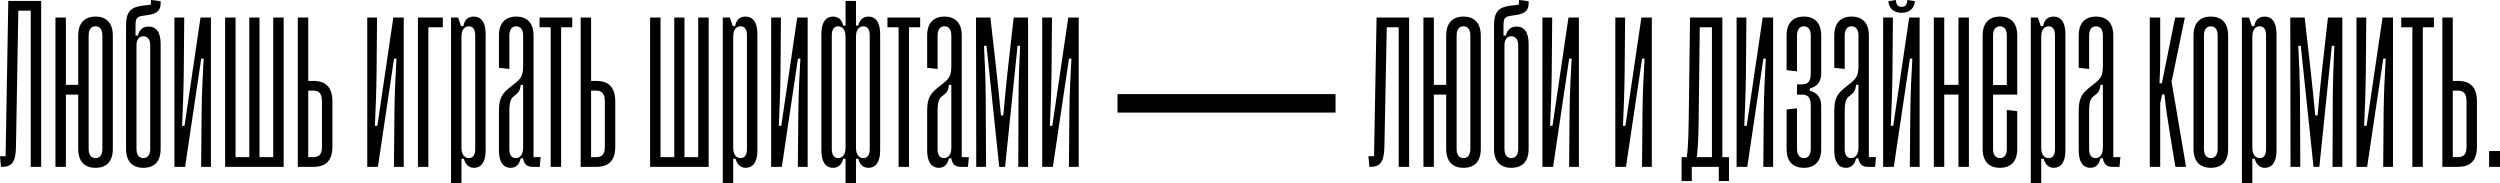 <svg width="1240" height="91" viewBox="0 0 1240 91" fill="none" xmlns="http://www.w3.org/2000/svg">
<path d="M1.019 82.764C5.721 82.764 7.798 80.531 7.916 73.046L9.092 5.29H15.244V82.764H20.417V0.47H4.115L2.861 72.968L2.782 77.474H0L0.47 82.764H1.019Z" fill="black"/>
<path d="M47.376 8.229C41.968 8.229 38.794 11.404 38.794 17.634V42.088H32.681V8.7H27.508V82.764H32.681V46.908H38.794V73.83C38.794 80.061 41.968 83.235 47.376 83.235C52.902 83.235 55.958 80.061 55.958 73.83V17.634C55.958 11.404 52.784 8.229 47.376 8.229ZM50.785 73.83C50.785 77.004 49.375 78.415 47.376 78.415C45.378 78.415 43.967 77.004 43.967 73.83V17.634C43.967 14.46 45.378 13.05 47.376 13.05C49.375 13.05 50.785 14.46 50.785 17.634V73.83Z" fill="black"/>
<path d="M62.519 73.83C62.519 80.061 65.693 83.235 71.101 83.235C76.626 83.235 79.683 80.061 79.683 73.83V21.749C79.683 15.636 77.214 13.167 73.805 13.167C70.748 13.167 69.102 14.813 68.397 17.634H67.221V13.167C67.221 8.7 67.692 8.229 72.041 7.642L72.982 7.524C78.037 6.819 79.683 5.173 79.683 1.528V0.588L74.863 0V2.312L70.631 2.822C64.87 3.527 62.519 5.878 62.519 12.462V73.83ZM67.692 22.572C67.692 19.398 69.102 17.987 71.101 17.987C73.1 17.987 74.51 19.398 74.51 22.572V73.83C74.51 77.004 73.1 78.415 71.101 78.415C69.102 78.415 67.692 77.004 67.692 73.83V22.572Z" fill="black"/>
<path d="M104.624 8.7H99.451L91.535 62.387H90.32C90.634 55.333 91.065 45.027 91.143 36.092L91.379 8.7H86.519V82.764H91.809L99.804 29.077H101.019C100.627 35.935 100.078 46.32 100 55.372L99.765 82.764H104.624V8.7Z" fill="black"/>
<path d="M140.7 82.764V8.7H135.527V77.944H128.709V8.7H123.654V77.944H116.835V8.7H111.662V82.764H140.7Z" fill="black"/>
<path d="M147.712 82.764H155.353C161.702 82.764 164.876 79.59 164.876 72.772V50.474C164.876 43.303 161.702 40.128 155.353 40.128H152.885V8.7H147.712V82.764ZM155.353 44.948C158.292 44.948 159.703 46.359 159.703 50.474V72.772C159.703 76.534 158.292 77.944 155.353 77.944H152.885V44.948H155.353Z" fill="black"/>
<path d="M200.259 8.7H195.086L187.17 62.387H185.955C186.269 55.333 186.7 45.027 186.778 36.092L187.013 8.7H182.154V82.764H187.444L195.439 29.077H196.654C196.262 35.935 195.713 46.32 195.635 55.372L195.4 82.764H200.259V8.7Z" fill="black"/>
<path d="M212.47 82.764V13.52H219.641V8.7H207.297V82.764H212.47Z" fill="black"/>
<path d="M228.887 90.994V78.767H230.063C230.886 81.589 232.532 83.235 235.118 83.235C238.41 83.235 240.879 80.766 240.879 74.653V16.811C240.879 10.698 238.41 8.229 235.001 8.229C232.062 8.229 230.416 9.875 229.828 12.932H228.652L227.241 8.7H223.715V90.994H228.887ZM228.887 18.105C228.887 14.695 230.533 13.05 232.532 13.05C234.413 13.05 235.706 14.343 235.706 17.517V73.947C235.706 77.121 234.413 78.415 232.532 78.415C230.533 78.415 228.887 76.769 228.887 73.359V18.105Z" fill="black"/>
<path d="M247.474 74.653C247.474 80.766 249.943 83.235 253.235 83.235C255.939 83.235 257.585 81.589 258.29 78.532H259.466C259.936 81.589 261.464 82.764 264.286 82.764H267.695L268.165 77.944H264.639V17.634C264.639 11.404 261.464 8.229 256.056 8.229C250.648 8.229 247.474 11.404 247.474 17.634V33.623L252.647 34.211V17.634C252.647 14.46 254.058 13.05 256.056 13.05C258.055 13.05 259.466 14.46 259.466 17.634V32.683C259.466 37.973 258.29 39.149 254.175 42.323C249.355 46.085 247.474 47.966 247.474 55.137V74.653ZM259.466 73.359C259.466 76.769 257.82 78.415 255.821 78.415C253.94 78.415 252.647 77.121 252.647 73.947V55.137C252.647 49.612 253.705 48.554 255.469 47.26C257.114 45.967 257.937 45.144 258.29 42.088H259.466V73.359Z" fill="black"/>
<path d="M278.315 82.764V13.52H283.841V8.7H267.617V13.52H273.143V82.764H278.315Z" fill="black"/>
<path d="M288.007 82.764H295.649C301.997 82.764 305.171 79.59 305.171 72.772V50.474C305.171 43.303 301.997 40.128 295.649 40.128H293.18V8.7H288.007V82.764ZM295.649 44.948C298.588 44.948 299.998 46.359 299.998 50.474V72.772C299.998 76.534 298.588 77.944 295.649 77.944H293.18V44.948H295.649Z" fill="black"/>
<path d="M351.487 82.764V8.7H346.315V77.944H339.496V8.7H334.441V77.944H327.622V8.7H322.449V82.764H351.487Z" fill="black"/>
<path d="M363.672 90.994V78.767H364.847C365.67 81.589 367.316 83.235 369.903 83.235C373.194 83.235 375.663 80.766 375.663 74.653V16.811C375.663 10.698 373.194 8.229 369.785 8.229C366.846 8.229 365.2 9.875 364.612 12.932H363.437L362.026 8.7H358.499V90.994H363.672ZM363.672 18.105C363.672 14.695 365.318 13.05 367.316 13.05C369.197 13.05 370.49 14.343 370.49 17.517V73.947C370.49 77.121 369.197 78.415 367.316 78.415C365.318 78.415 363.672 76.769 363.672 73.359V18.105Z" fill="black"/>
<path d="M400.599 8.7H395.426L387.51 62.387H386.295C386.609 55.333 387.04 45.027 387.118 36.092L387.353 8.7H382.494V82.764H387.784L395.778 29.077H396.993C396.601 35.935 396.053 46.32 395.974 55.372L395.739 82.764H400.599V8.7Z" fill="black"/>
<path d="M407.402 74.653C407.402 80.766 409.87 83.235 413.162 83.235C415.866 83.235 417.512 81.589 418.217 78.767H419.393V90.994H424.566V78.767H425.741C426.447 81.589 428.093 83.235 430.797 83.235C434.088 83.235 436.557 80.766 436.557 74.653V16.811C436.557 10.698 434.088 8.229 430.797 8.229C428.093 8.229 426.329 9.875 425.741 12.697H424.566V0.47H419.393V12.697H418.217C417.63 9.875 415.866 8.229 413.162 8.229C409.87 8.229 407.402 10.698 407.402 16.811V74.653ZM412.574 17.517C412.574 14.343 413.868 13.05 415.749 13.05C417.747 13.05 419.393 14.695 419.393 18.105V73.359C419.393 76.769 417.747 78.415 415.749 78.415C413.868 78.415 412.574 77.121 412.574 73.947V17.517ZM424.566 18.105C424.566 14.695 426.212 13.05 428.21 13.05C430.091 13.05 431.384 14.343 431.384 17.517V73.947C431.384 77.121 430.091 78.415 428.21 78.415C426.212 78.415 424.566 76.769 424.566 73.359V18.105Z" fill="black"/>
<path d="M450.871 82.764V13.52H456.397V8.7H440.173V13.52H445.699V82.764H450.871Z" fill="black"/>
<path d="M459.869 74.653C459.869 80.766 462.338 83.235 465.629 83.235C468.333 83.235 469.979 81.589 470.685 78.532H471.86C472.33 81.589 473.859 82.764 476.68 82.764H480.09L480.56 77.944H477.033V17.634C477.033 11.404 473.859 8.229 468.451 8.229C463.043 8.229 459.869 11.404 459.869 17.634V33.623L465.042 34.211V17.634C465.042 14.46 466.452 13.05 468.451 13.05C470.449 13.05 471.86 14.46 471.86 17.634V32.683C471.86 37.973 470.685 39.149 466.57 42.323C461.75 46.085 459.869 47.966 459.869 55.137V74.653ZM471.86 73.359C471.86 76.769 470.214 78.415 468.216 78.415C466.335 78.415 465.042 77.121 465.042 73.947V55.137C465.042 49.612 466.1 48.554 467.863 47.26C469.509 45.967 470.332 45.144 470.685 42.088H471.86V73.359Z" fill="black"/>
<path d="M489.076 82.764L488.919 48.985C488.88 39.384 488.409 29.195 488.057 22.729H489.311L495.62 82.764H498.52L504.711 22.729H505.965C505.652 29.195 505.221 39.344 505.182 48.985L505.064 82.764H509.923V8.7H502.791L500.048 32.918C499.068 41.735 498.246 50.16 497.658 57.253H496.482C495.816 50.004 494.954 41.735 493.974 32.918L491.231 8.7H484.099L484.216 82.764H489.076Z" fill="black"/>
<path d="M535.039 8.7H529.866L521.95 62.387H520.735C521.048 55.333 521.48 45.027 521.558 36.092L521.793 8.7H516.934V82.764H522.224L530.218 29.077H531.433C531.041 35.935 530.493 46.32 530.414 55.372L530.179 82.764H535.039V8.7Z" fill="black"/>
<path d="M554.274 55.843V46.673H662.432V55.843H554.274Z" fill="black"/>
<path d="M679.763 82.764C684.348 82.764 686.503 80.492 686.66 73.046L687.836 13.52H693.753V82.764H698.926V8.7H682.78L681.605 72.928L681.526 77.474H678.744L679.214 82.764H679.763Z" fill="black"/>
<path d="M725.89 8.229C720.483 8.229 717.308 11.404 717.308 17.634V42.088H711.195V8.7H706.022V82.764H711.195V46.908H717.308V73.83C717.308 80.061 720.483 83.235 725.89 83.235C731.416 83.235 734.473 80.061 734.473 73.83V17.634C734.473 11.404 731.298 8.229 725.89 8.229ZM729.3 73.83C729.3 77.004 727.889 78.415 725.89 78.415C723.892 78.415 722.481 77.004 722.481 73.83V17.634C722.481 14.46 723.892 13.05 725.89 13.05C727.889 13.05 729.3 14.46 729.3 17.634V73.83Z" fill="black"/>
<path d="M741.033 73.83C741.033 80.061 744.207 83.235 749.615 83.235C755.141 83.235 758.197 80.061 758.197 73.83V21.749C758.197 15.636 755.729 13.167 752.319 13.167C749.263 13.167 747.617 14.813 746.911 17.634H745.736V13.167C745.736 8.7 746.206 8.229 750.556 7.642L751.496 7.524C756.551 6.819 758.197 5.173 758.197 1.528V0.588L753.377 0V2.312L749.145 2.822C743.384 3.527 741.033 5.878 741.033 12.462V73.83ZM746.206 22.572C746.206 19.398 747.617 17.987 749.615 17.987C751.614 17.987 753.025 19.398 753.025 22.572V73.83C753.025 77.004 751.614 78.415 749.615 78.415C747.617 78.415 746.206 77.004 746.206 73.83V22.572Z" fill="black"/>
<path d="M783.138 8.7H777.966L770.05 62.387H768.835C769.148 55.333 769.579 45.027 769.658 36.092L769.893 8.7H765.034V82.764H770.324L778.318 29.077H779.533C779.141 35.935 778.592 46.32 778.514 55.372L778.279 82.764H783.138V8.7Z" fill="black"/>
<path d="M819.303 8.7H814.13L806.214 62.387H804.999C805.313 55.333 805.744 45.027 805.822 36.092L806.057 8.7H801.198V82.764H806.488L814.483 29.077H815.697C815.306 35.935 814.757 46.32 814.679 55.372L814.444 82.764H819.303V8.7Z" fill="black"/>
<path d="M839.126 89.818V82.764H852.528V89.818H857.583V77.944H854.292V8.7H838.264L837.598 59.722C837.441 70.303 837.127 74.3 836.657 77.944H834.071V89.818H839.126ZM841.595 77.944C842.065 74.182 842.418 70.303 842.535 59.722L843.084 13.52H849.119V77.944H841.595Z" fill="black"/>
<path d="M879.462 8.7H874.289L866.373 62.387H865.159C865.472 55.333 865.903 45.027 865.981 36.092L866.217 8.7H861.357V82.764H866.648L874.642 29.077H875.857C875.465 35.935 874.916 46.32 874.838 55.372L874.603 82.764H879.462V8.7Z" fill="black"/>
<path d="M886.147 73.83C886.147 80.061 889.204 83.235 894.73 83.235C900.137 83.235 903.312 80.061 903.312 73.83V52.551C903.312 48.083 901.078 45.85 897.669 45.027V43.851C901.078 43.028 903.312 40.794 903.312 36.327V17.634C903.312 11.404 900.137 8.229 894.73 8.229C889.322 8.229 886.147 11.404 886.147 17.634V34.799L891.32 35.386V17.634C891.32 14.46 892.731 13.05 894.73 13.05C896.728 13.05 898.139 14.46 898.139 17.634V36.327C898.139 40.442 896.728 41.852 893.789 41.852H891.32V46.908H893.789C896.728 46.908 898.139 48.319 898.139 52.551V73.83C898.139 77.004 896.728 78.415 894.73 78.415C892.731 78.415 891.32 77.004 891.32 73.83V53.726L886.147 54.314V73.83Z" fill="black"/>
<path d="M909.801 74.653C909.801 80.766 912.27 83.235 915.561 83.235C918.265 83.235 919.911 81.589 920.617 78.532H921.792C922.262 81.589 923.791 82.764 926.612 82.764H930.022L930.492 77.944H926.965V17.634C926.965 11.404 923.791 8.229 918.383 8.229C912.975 8.229 909.801 11.404 909.801 17.634V33.623L914.974 34.211V17.634C914.974 14.46 916.384 13.05 918.383 13.05C920.381 13.05 921.792 14.46 921.792 17.634V32.683C921.792 37.973 920.617 39.149 916.502 42.323C911.682 46.085 909.801 47.966 909.801 55.137V74.653ZM921.792 73.359C921.792 76.769 920.146 78.415 918.148 78.415C916.267 78.415 914.974 77.121 914.974 73.947V55.137C914.974 49.612 916.032 48.554 917.795 47.26C919.441 45.967 920.264 45.144 920.617 42.088H921.792V73.359Z" fill="black"/>
<path d="M936.617 0.588C936.852 3.997 939.203 6.348 943.201 6.348C947.198 6.348 949.549 3.997 949.784 0.588L946.022 0C945.905 2.469 944.964 3.409 943.201 3.409C941.437 3.409 940.497 2.469 940.379 0L936.617 0.588ZM952.135 8.7H946.963L939.047 62.387H937.832C938.145 55.333 938.576 45.027 938.655 36.092L938.89 8.7H934.031V82.764H939.321L947.315 29.077H948.53C948.138 35.935 947.59 46.32 947.511 55.372L947.276 82.764H952.135V8.7Z" fill="black"/>
<path d="M964.346 82.764V46.908H971.4V82.764H976.573V8.7H971.4V42.088H964.346V8.7H959.174V82.764H964.346Z" fill="black"/>
<path d="M1000.56 17.634C1000.56 11.404 997.383 8.229 991.975 8.229C986.567 8.229 983.393 11.404 983.393 17.634V73.83C983.393 80.061 986.567 83.235 991.975 83.235C997.383 83.235 1000.56 80.061 1000.56 73.83V55.137L995.384 54.549V73.83C995.384 77.004 993.973 78.415 991.975 78.415C989.976 78.415 988.565 77.004 988.565 73.83V46.908H1000.56V17.634ZM991.975 13.05C993.973 13.05 995.384 14.46 995.384 17.634V42.205H988.565V17.634C988.565 14.46 989.976 13.05 991.975 13.05Z" fill="black"/>
<path d="M1012.45 90.994V78.767H1013.63C1014.45 81.589 1016.1 83.235 1018.68 83.235C1021.97 83.235 1024.44 80.766 1024.44 74.653V16.811C1024.44 10.698 1021.97 8.229 1018.56 8.229C1015.63 8.229 1013.98 9.875 1013.39 12.932H1012.22L1010.8 8.7H1007.28V90.994H1012.45ZM1012.45 18.105C1012.45 14.695 1014.1 13.05 1016.1 13.05C1017.98 13.05 1019.27 14.343 1019.27 17.517V73.947C1019.27 77.121 1017.98 78.415 1016.1 78.415C1014.1 78.415 1012.45 76.769 1012.45 73.359V18.105Z" fill="black"/>
<path d="M1031.04 74.653C1031.04 80.766 1033.51 83.235 1036.8 83.235C1039.5 83.235 1041.15 81.589 1041.85 78.532H1043.03C1043.5 81.589 1045.03 82.764 1047.85 82.764H1051.26L1051.73 77.944H1048.2V17.634C1048.2 11.404 1045.03 8.229 1039.62 8.229C1034.21 8.229 1031.04 11.404 1031.04 17.634V33.623L1036.21 34.211V17.634C1036.21 14.46 1037.62 13.05 1039.62 13.05C1041.62 13.05 1043.03 14.46 1043.03 17.634V32.683C1043.03 37.973 1041.85 39.149 1037.74 42.323C1032.92 46.085 1031.04 47.966 1031.04 55.137V74.653ZM1043.03 73.359C1043.03 76.769 1041.38 78.415 1039.38 78.415C1037.5 78.415 1036.21 77.121 1036.21 73.947V55.137C1036.21 49.612 1037.27 48.554 1039.03 47.26C1040.68 45.967 1041.5 45.144 1041.85 42.088H1043.03V73.359Z" fill="black"/>
<path d="M1071.46 82.764V51.297L1072.4 46.829H1073.58C1074.17 52.943 1075.15 59.487 1076.28 66.306L1078.99 82.764H1084.28L1077.11 40.52L1083.69 8.7H1078.87L1072.29 41.343H1071.11C1071.34 36.876 1071.46 32.879 1071.46 29.116V8.7H1066.29V82.764H1071.46Z" fill="black"/>
<path d="M1087.98 73.83C1087.98 80.061 1091.16 83.235 1096.56 83.235C1102.09 83.235 1105.15 80.061 1105.15 73.83V17.634C1105.15 11.404 1101.97 8.229 1096.56 8.229C1091.16 8.229 1087.98 11.404 1087.98 17.634V73.83ZM1093.16 17.634C1093.16 14.46 1094.57 13.05 1096.56 13.05C1098.56 13.05 1099.97 14.46 1099.97 17.634V73.83C1099.97 77.004 1098.56 78.415 1096.56 78.415C1094.57 78.415 1093.16 77.004 1093.16 73.83V17.634Z" fill="black"/>
<path d="M1117.16 90.994V78.767H1118.33C1119.15 81.589 1120.8 83.235 1123.39 83.235C1126.68 83.235 1129.15 80.766 1129.15 74.653V16.811C1129.15 10.698 1126.68 8.229 1123.27 8.229C1120.33 8.229 1118.68 9.875 1118.1 12.932H1116.92L1115.51 8.7H1111.98V90.994H1117.16ZM1117.16 18.105C1117.16 14.695 1118.8 13.05 1120.8 13.05C1122.68 13.05 1123.97 14.343 1123.97 17.517V73.947C1123.97 77.121 1122.68 78.415 1120.8 78.415C1118.8 78.415 1117.16 76.769 1117.16 73.359V18.105Z" fill="black"/>
<path d="M1140.95 82.764L1140.8 48.985C1140.76 39.384 1140.29 29.195 1139.94 22.729H1141.19L1147.5 82.764H1150.4L1156.59 22.729H1157.84C1157.53 29.195 1157.1 39.344 1157.06 48.985L1156.94 82.764H1161.8V8.7H1154.67L1151.93 32.918C1150.95 41.735 1150.12 50.16 1149.54 57.253H1148.36C1147.69 50.004 1146.83 41.735 1145.85 32.918L1143.11 8.7H1135.98L1136.1 82.764H1140.95Z" fill="black"/>
<path d="M1186.92 8.7H1181.74L1173.83 62.387H1172.61C1172.93 55.333 1173.36 45.027 1173.44 36.092L1173.67 8.7H1168.81V82.764H1174.1L1182.1 29.077H1183.31C1182.92 35.935 1182.37 46.32 1182.29 55.372L1182.06 82.764H1186.92V8.7Z" fill="black"/>
<path d="M1201.71 82.764V13.52H1207.24V8.7H1191.02V13.52H1196.54V82.764H1201.71Z" fill="black"/>
<path d="M1211.41 82.764H1219.05C1225.4 82.764 1228.57 79.59 1228.57 72.772V50.474C1228.57 43.303 1225.4 40.128 1219.05 40.128H1216.58V8.7H1211.41V82.764ZM1219.05 44.948C1221.99 44.948 1223.4 46.359 1223.4 50.474V72.772C1223.4 76.534 1221.99 77.944 1219.05 77.944H1216.58V44.948H1219.05Z" fill="black"/>
<path d="M1240 82.764V74.888H1234.59V82.764H1240Z" fill="black"/>
</svg>

